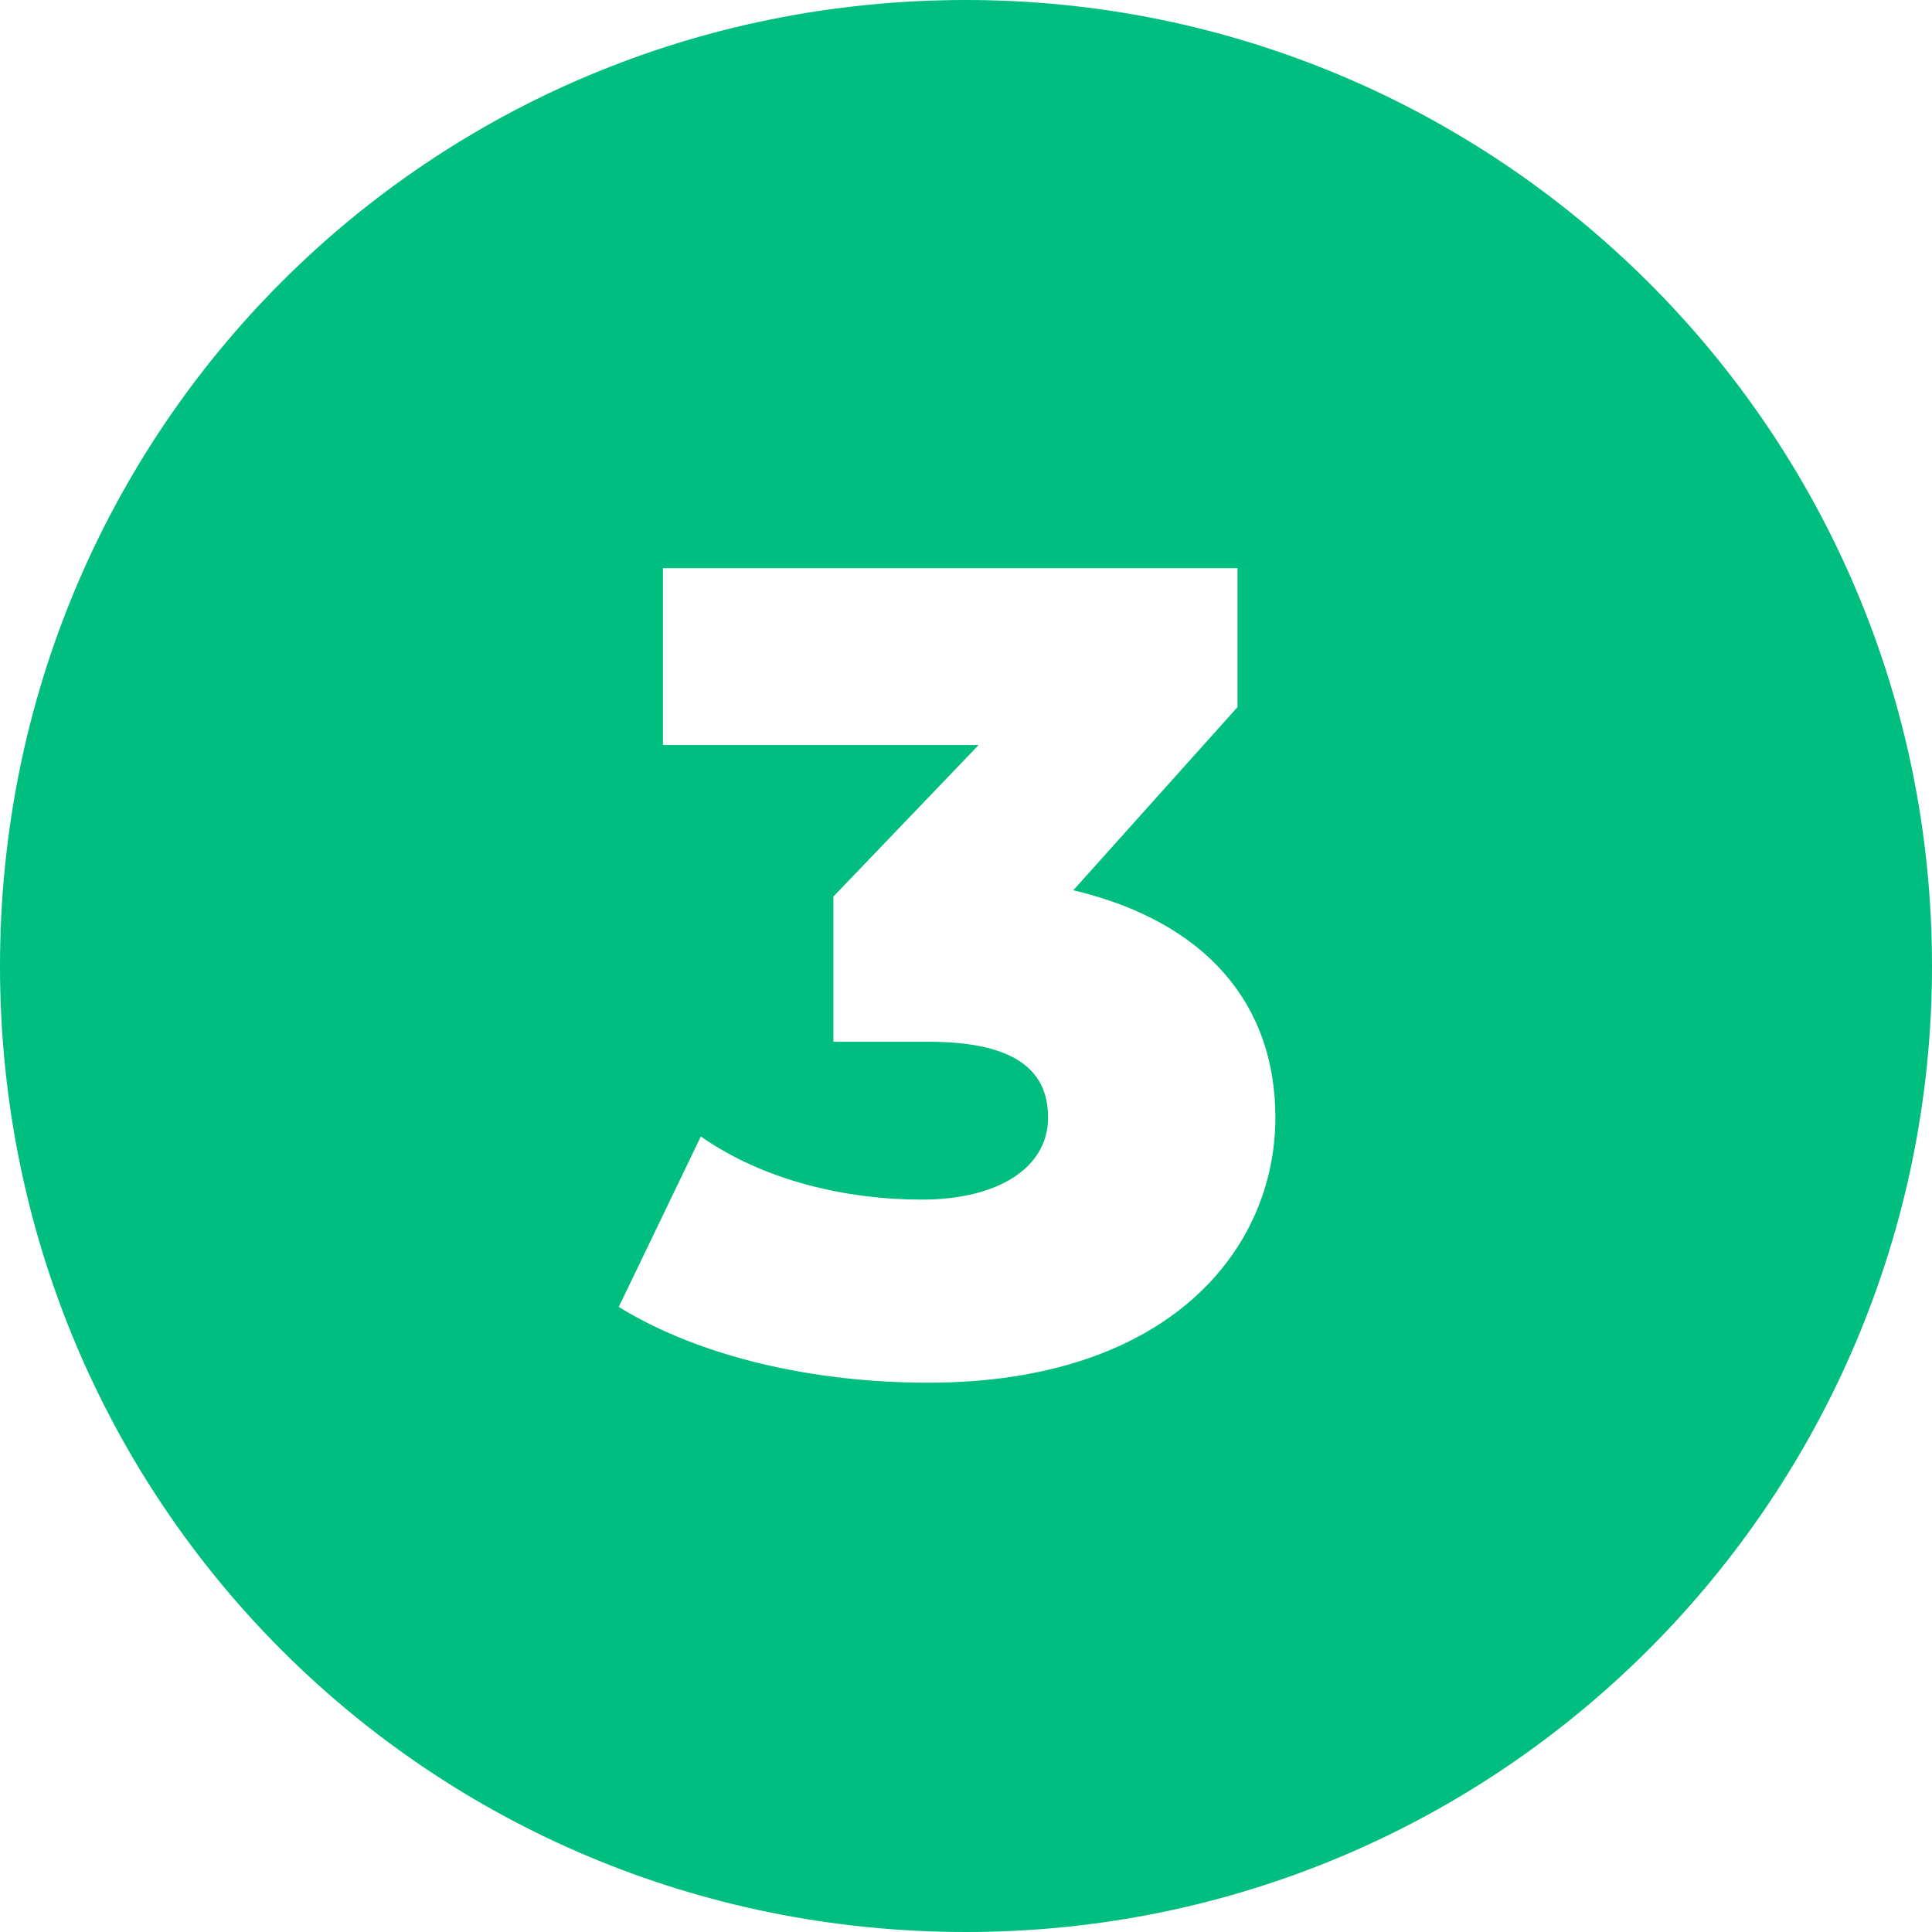 <?xml version="1.0" encoding="utf-8"?>
<!-- Generator: Adobe Illustrator 25.2.3, SVG Export Plug-In . SVG Version: 6.00 Build 0)  -->
<svg version="1.1" id="Layer_1" xmlns="http://www.w3.org/2000/svg" xmlns:xlink="http://www.w3.org/1999/xlink" x="0px" y="0px"
	 viewBox="0 0 30.6 30.6" style="enable-background:new 0 0 30.6 30.6;" xml:space="preserve">
<style type="text/css">
	.st0{fill:#00BD80;}
</style>
<path class="st0" d="M15.3,0C6.8,0,0,6.8,0,15.3s6.8,15.3,15.3,15.3c8.5,0,15.3-6.9,15.3-15.3C30.6,6.8,23.7,0,15.3,0z M14.7,21.9
	c-1.8,0-3.6-0.4-4.9-1.2l1.3-2.7c1,0.7,2.3,1,3.5,1c1.2,0,2-0.5,2-1.3c0-0.8-0.6-1.2-1.9-1.2h-1.5v-2.3l2.3-2.4h-5V9h9.1v2.2
	L17,14.1c2.1,0.5,3.2,1.8,3.2,3.6C20.2,19.8,18.5,21.9,14.7,21.9z"/>
</svg>
